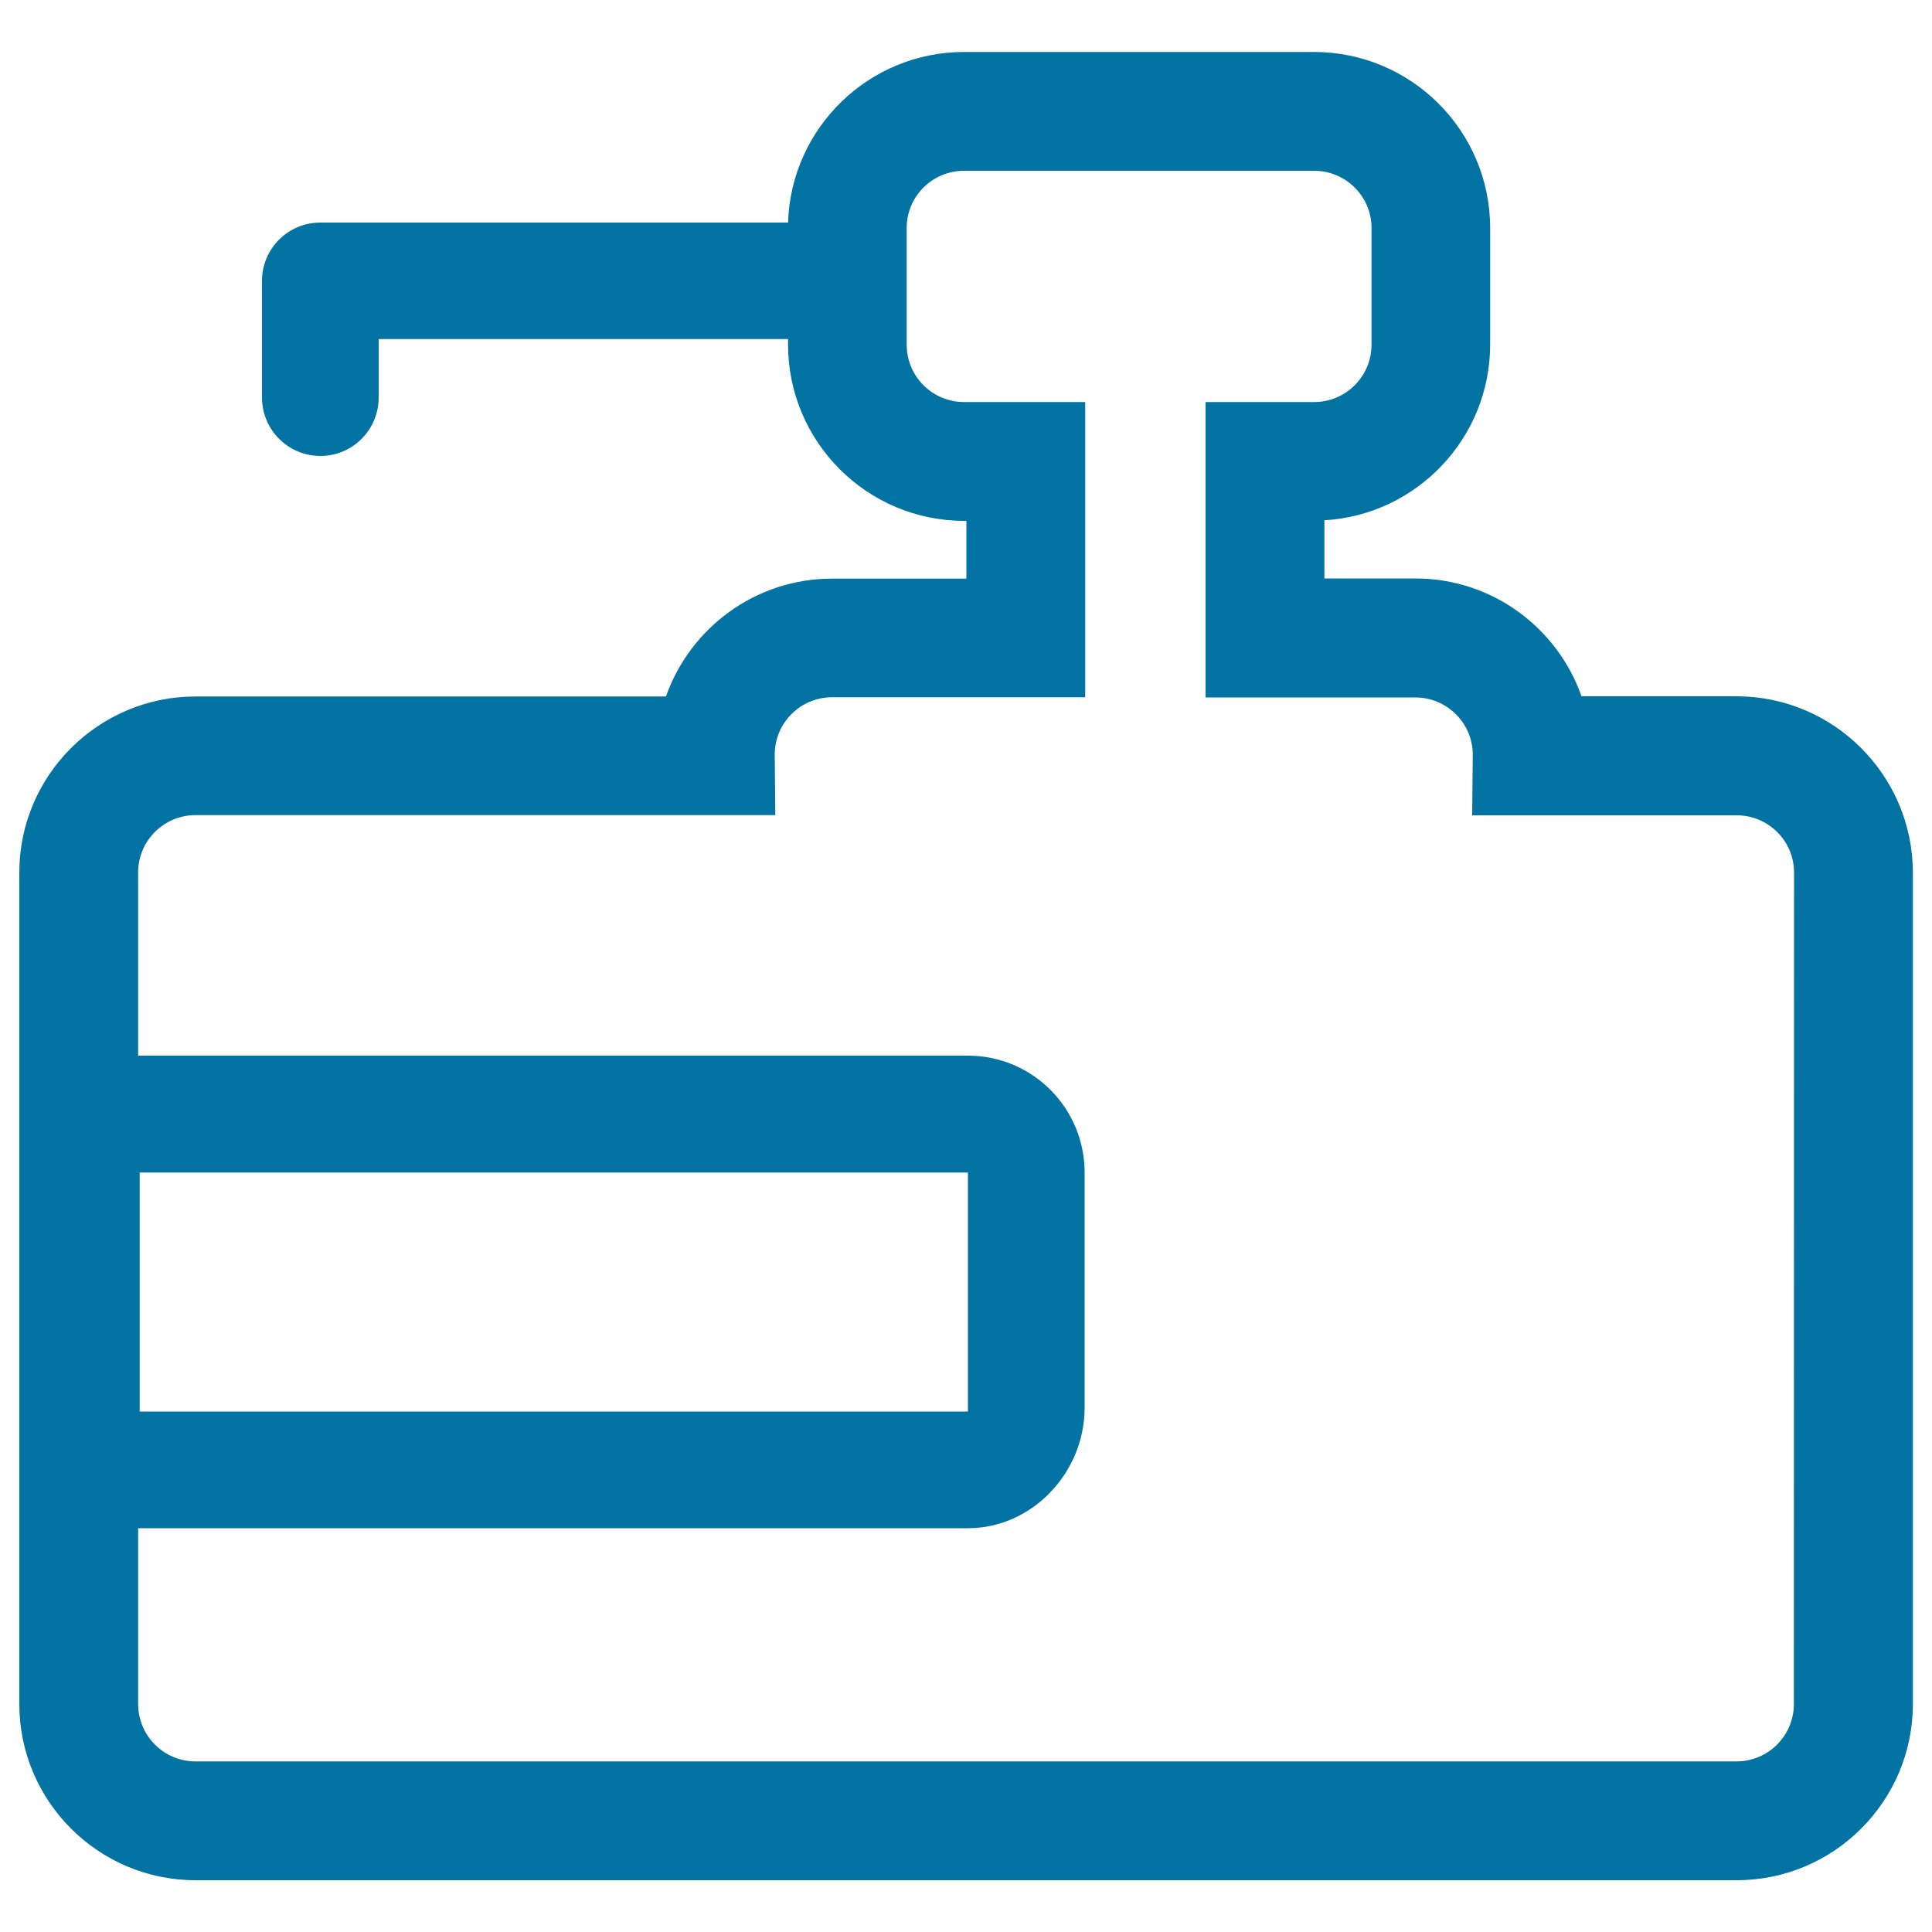 <svg xmlns="http://www.w3.org/2000/svg" viewBox="0 0 1000 1000" style="fill:#0273a2">
<title>Perfume bottle SVG icon</title>
<path d="M898.8,360.4h-80.2c-12.5-35.5-46.3-61-86-61h-47.1v-30.1c47.8-2.8,85.8-42.5,85.8-91V118c0-50.3-40.9-91.1-91.2-91.1H499c-49.3,0-89.6,39.3-91.1,88.3H165.8c-16.7,0-30.2,13.5-30.2,30.2v60.3c0,16.7,13.5,30.3,30.2,30.3c16.7,0,30.2-13.5,30.2-30.3v-30.2h211.9v2.9c0,50.3,40.9,91.2,91.2,91.2h1.1v29.9h-69.5c-39.7,0-73.5,25.5-86,61H101.2c-50.3,0-91.2,40.9-91.2,91.1V882c0,50.3,40.9,91.2,91.2,91.2h797.7c50.3,0,91.2-40.9,91.2-91.2V451.6C990,401.3,949.1,360.4,898.8,360.4L898.8,360.4z M928.5,882c0,16.4-13.3,29.7-29.7,29.7H101.2c-16.4,0-29.7-13.3-29.7-29.7v-91H501c33.4,0,60.4-29,60.4-62.3V606.9c0-33.4-27-60.5-60.4-60.5H71.5v-94.9c0-16.3,13.3-29.6,29.7-29.6h300.1l-0.3-31.1c0-0.2,0-0.4,0-0.6c0.2-16.2,13.4-29.3,29.7-29.3h131V208.1H499c-16.4,0-29.7-13.3-29.7-29.7V118c0-16.4,13.3-29.6,29.7-29.6h181.2c16.4,0,29.7,13.3,29.7,29.6v60.4c0,16.4-13.3,29.7-29.7,29.7h-56.2V361h108.6c16.2,0,29.5,13.1,29.7,29.3c0,0.2,0,0.4,0,0.6l-0.3,31.1h136.9c16.4,0,29.7,13.3,29.7,29.6L928.5,882L928.5,882z M72.3,730.6V606.9H501v123.7H72.3L72.3,730.6z"/>
</svg>